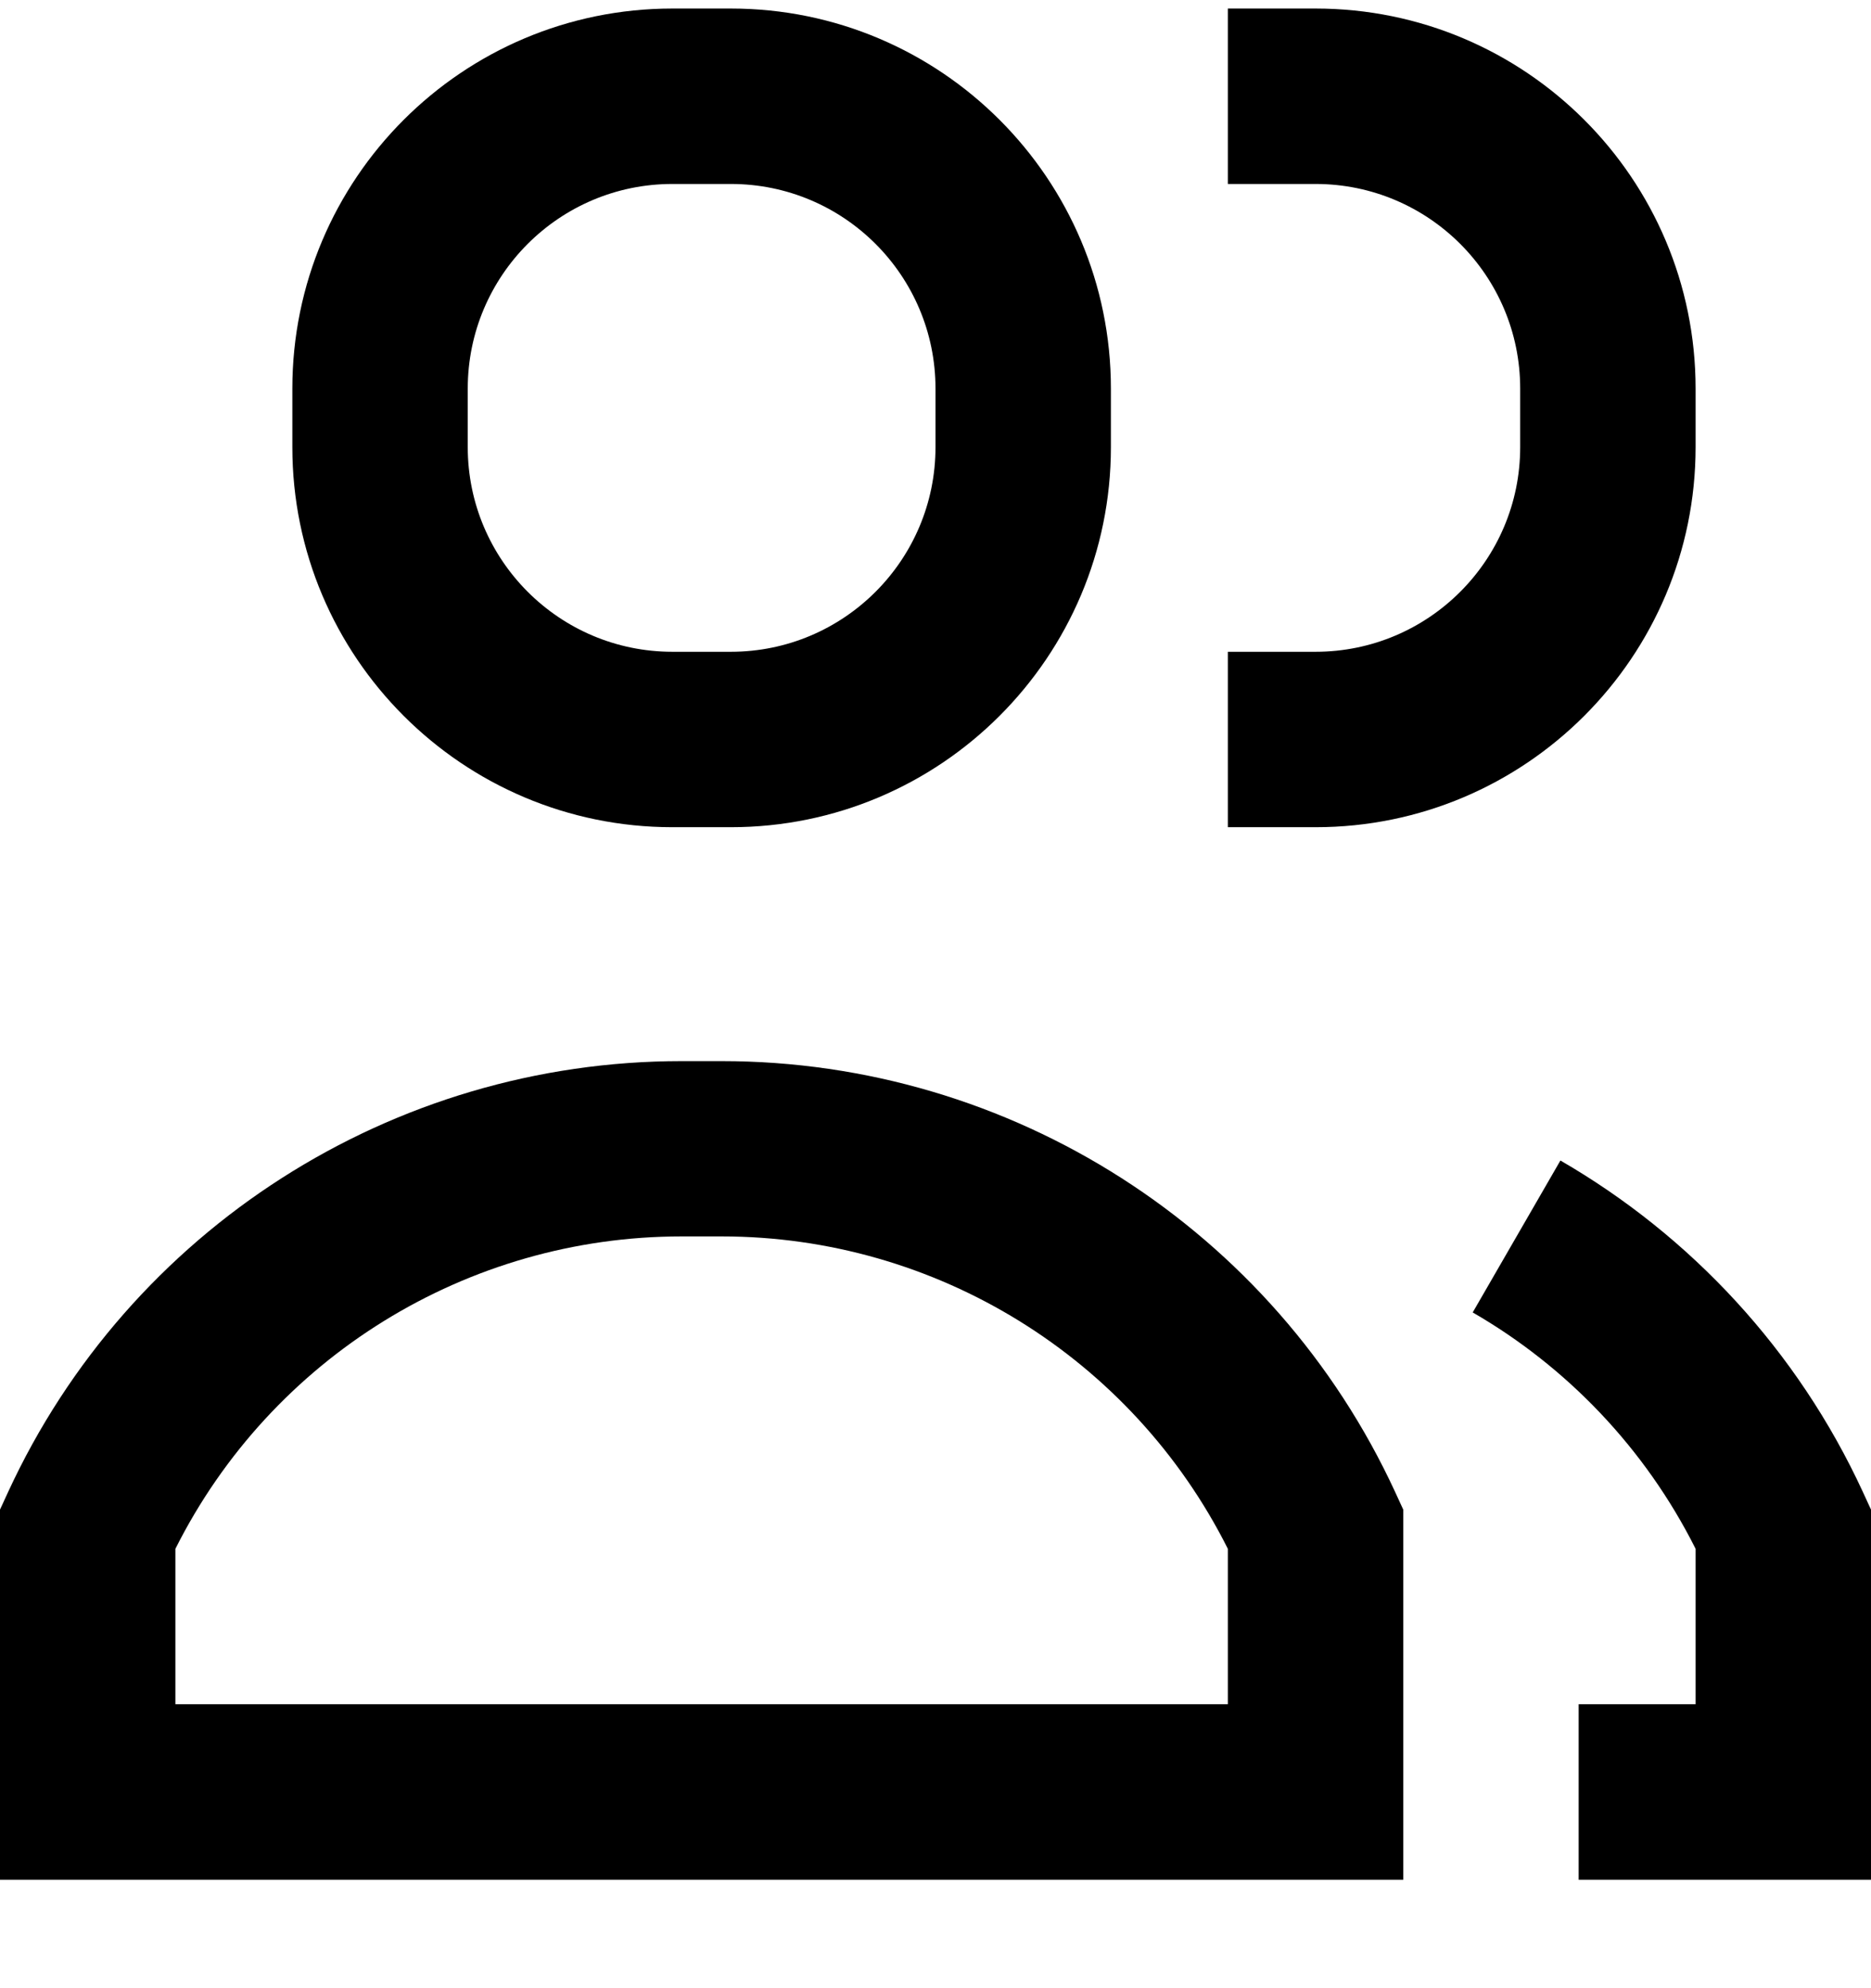<svg width="16" height="17" viewBox="0 0 16 17" fill="none" xmlns="http://www.w3.org/2000/svg">
<path fill-rule="evenodd" clip-rule="evenodd" d="M2.5 3.323C2.5 1.528 3.955 0.073 5.75 0.073H6.25C8.045 0.073 9.5 1.528 9.5 3.323V3.823C9.5 5.617 8.045 7.073 6.25 7.073H5.75C3.955 7.073 2.5 5.617 2.5 3.823V3.323ZM5.75 1.573C4.784 1.573 4 2.356 4 3.323V3.823C4 4.789 4.784 5.573 5.75 5.573H6.25C7.216 5.573 8 4.789 8 3.823V3.323C8 2.356 7.216 1.573 6.25 1.573H5.75ZM1.5 14.572V13.243C2.32 11.61 3.993 10.572 5.829 10.572H6.171C8.007 10.572 9.68 11.61 10.5 13.243V14.572H1.5ZM5.829 9.073C3.355 9.073 1.106 10.511 0.069 12.758L0 12.908V13.072V15.322V16.073H0.75H11.25H12V15.322V13.072V12.908L11.931 12.758C10.894 10.511 8.645 9.073 6.171 9.073H5.829ZM15.931 12.758C15.371 11.544 14.456 10.566 13.344 9.923L12.594 11.222C13.399 11.687 14.068 12.383 14.5 13.243V14.572H13.5V16.073H15.25H16V15.322V13.072V12.908L15.931 12.758ZM11.25 0.073H10.5V1.573H11.25C12.216 1.573 13 2.356 13 3.323V3.823C13 4.789 12.216 5.573 11.25 5.573H10.5V7.073H11.25C13.045 7.073 14.5 5.617 14.5 3.823V3.323C14.5 1.528 13.045 0.073 11.25 0.073Z" fill="black"/>
</svg>
